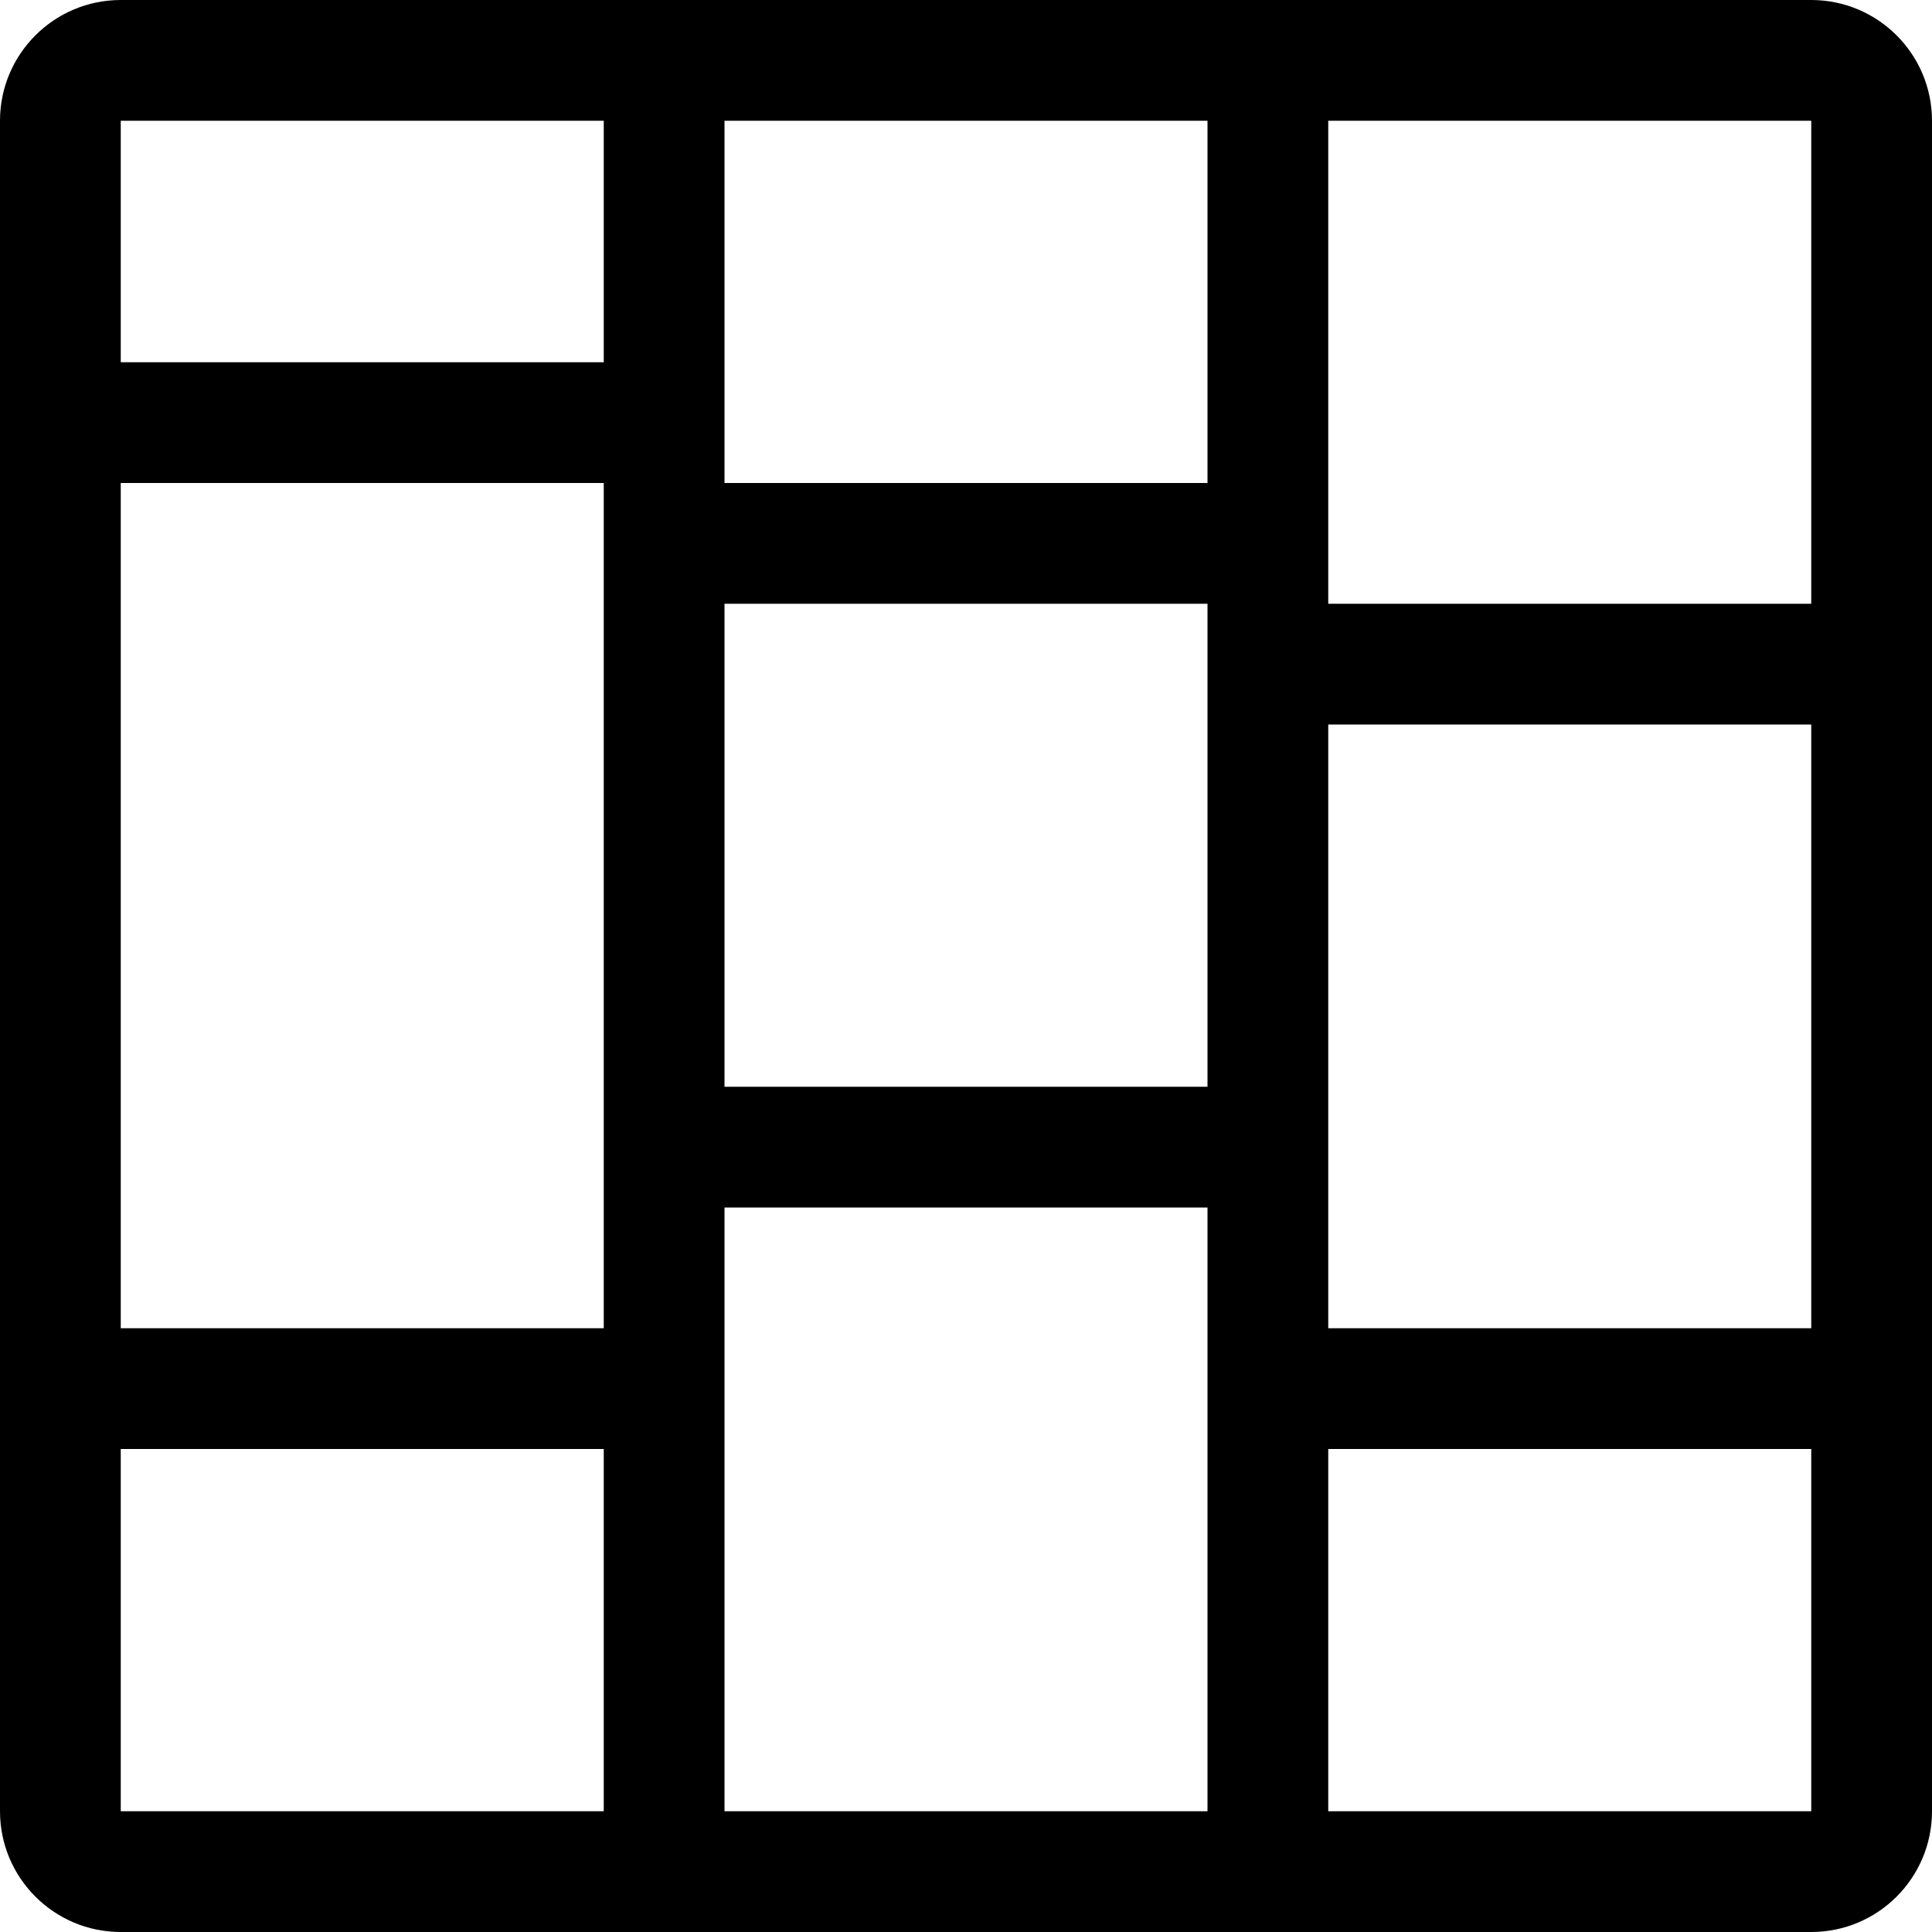 <svg xmlns="http://www.w3.org/2000/svg" xmlns:xlink="http://www.w3.org/1999/xlink" width="16" height="16" viewBox="0 0 16 16">
  <defs>
    <path id="luiicons_marimekko-a" d="M11,11 L15,11 L15,12 L11,12 L11,15 L10,15 L10,10 L6,10 L6,15 L5,15 L5,12 L1,12 L1,11 L5,11 L5,4 L1,4 L1,3 L5,3 L5,1 L6,1 L6,4 L10,4 L10,1 L11,1 L11,5 L15,5 L15,6 L11,6 L11,11 Z M10,9 L10,5 L6,5 L6,9 L10,9 Z M1,0 L15,0 C15.552,0 16,0.448 16,1 L16,15 C16,15.552 15.552,16 15,16 L1,16 C0.448,16 0,15.552 0,15 L0,1 C0,0.448 0.448,0 1,0 Z M1,1 L1,15 L15,15 L15,1 L1,1 Z"/>
  </defs>
  <use xlink:href="#luiicons_marimekko-a"/>
</svg>
